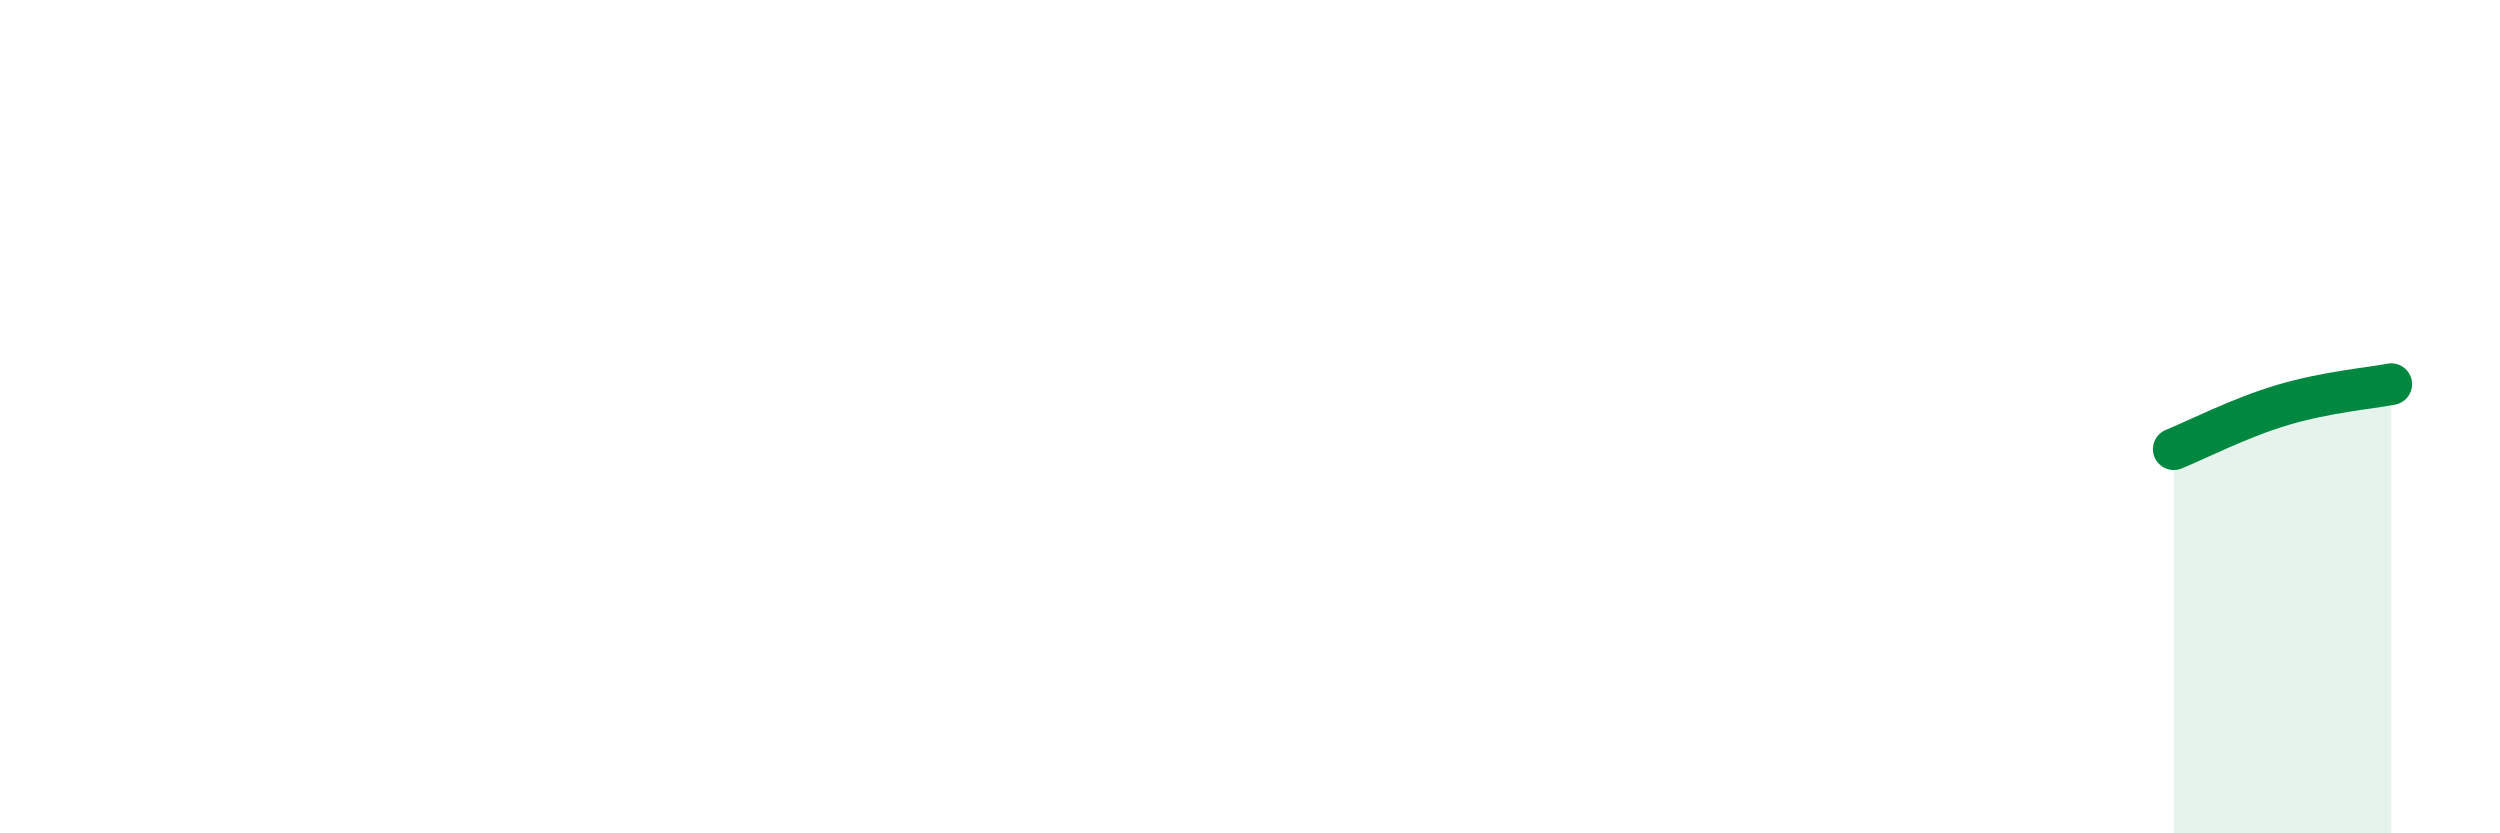 
    <svg width="60" height="20" viewBox="0 0 60 20" xmlns="http://www.w3.org/2000/svg">
      <path
        d="M 52.17,10.78 C 52.69,10.57 53.74,10.03 54.78,9.72 C 55.82,9.41 56.87,9.32 57.39,9.22L57.39 20L52.17 20Z"
        fill="#008740"
        opacity="0.1"
        stroke-linecap="round"
        stroke-linejoin="round"
      />
      <path
        d="M 52.17,10.78 C 52.69,10.57 53.74,10.03 54.78,9.72 C 55.82,9.41 56.87,9.32 57.39,9.22"
        stroke="#008740"
        stroke-width="1"
        fill="none"
        stroke-linecap="round"
        stroke-linejoin="round"
      />
    </svg>
  